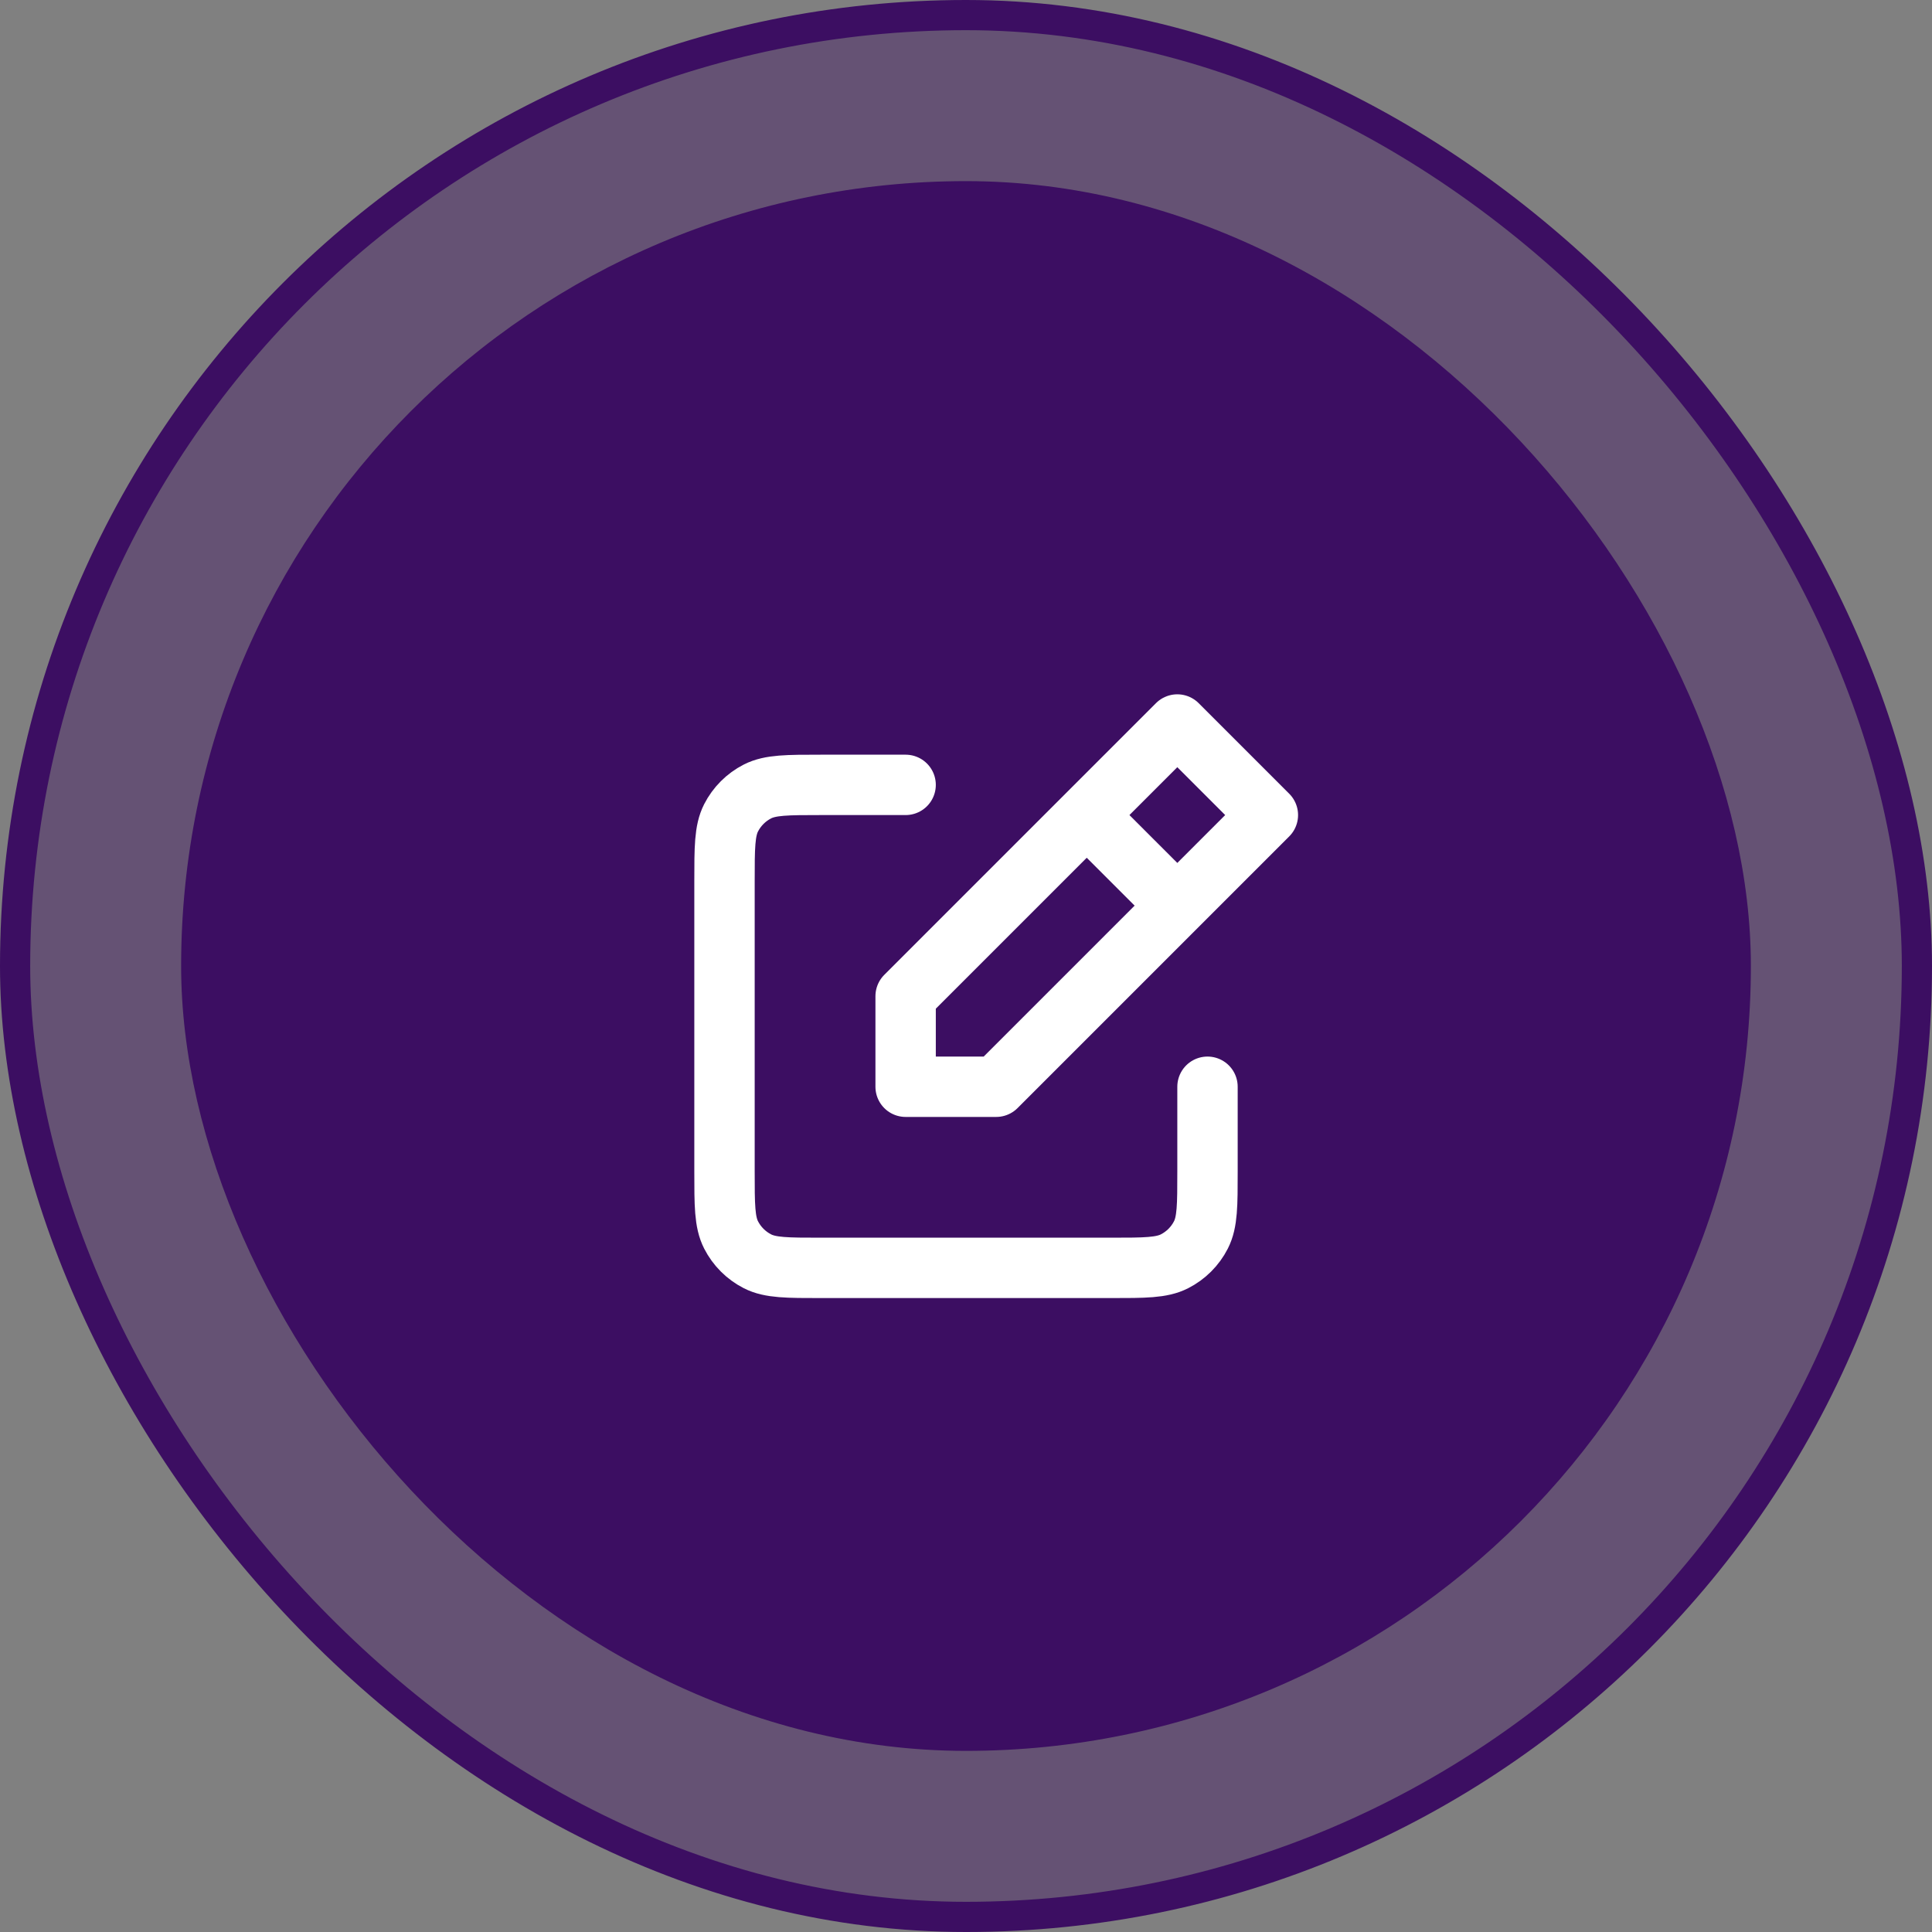 <svg width="64" height="64" viewBox="0 0 64 64" fill="none" xmlns="http://www.w3.org/2000/svg">
<rect x="0" y="0" width="64" height="64" fill="#808080" stroke="none"/>
<rect x="0.5" y="0.5" width="63" height="63" rx="31.5" fill="#3C0E62" fill-opacity="0.4"/>
<rect x="0.5" y="0.5" width="63" height="63" rx="31.5" stroke="#3C0E62"/>
<rect x="6" y="6" width="52" height="52" rx="26" fill="#3C0E62"/>
<path d="M30 26H27.2C26.08 26 25.52 26 25.092 26.218C24.716 26.41 24.41 26.716 24.218 27.092C24 27.52 24 28.08 24 29.2V38.8C24 39.92 24 40.48 24.218 40.908C24.41 41.284 24.716 41.59 25.092 41.782C25.519 42 26.079 42 27.197 42H36.803C37.921 42 38.48 42 38.907 41.782C39.284 41.59 39.59 41.284 39.782 40.908C40 40.48 40 39.921 40 38.803V36M36 27L30 33V36H33L39 30M36 27L39 24L42 27L39 30M36 27L39 30" stroke="white" stroke-width="2" stroke-linecap="round" stroke-linejoin="round"/>
</svg>
